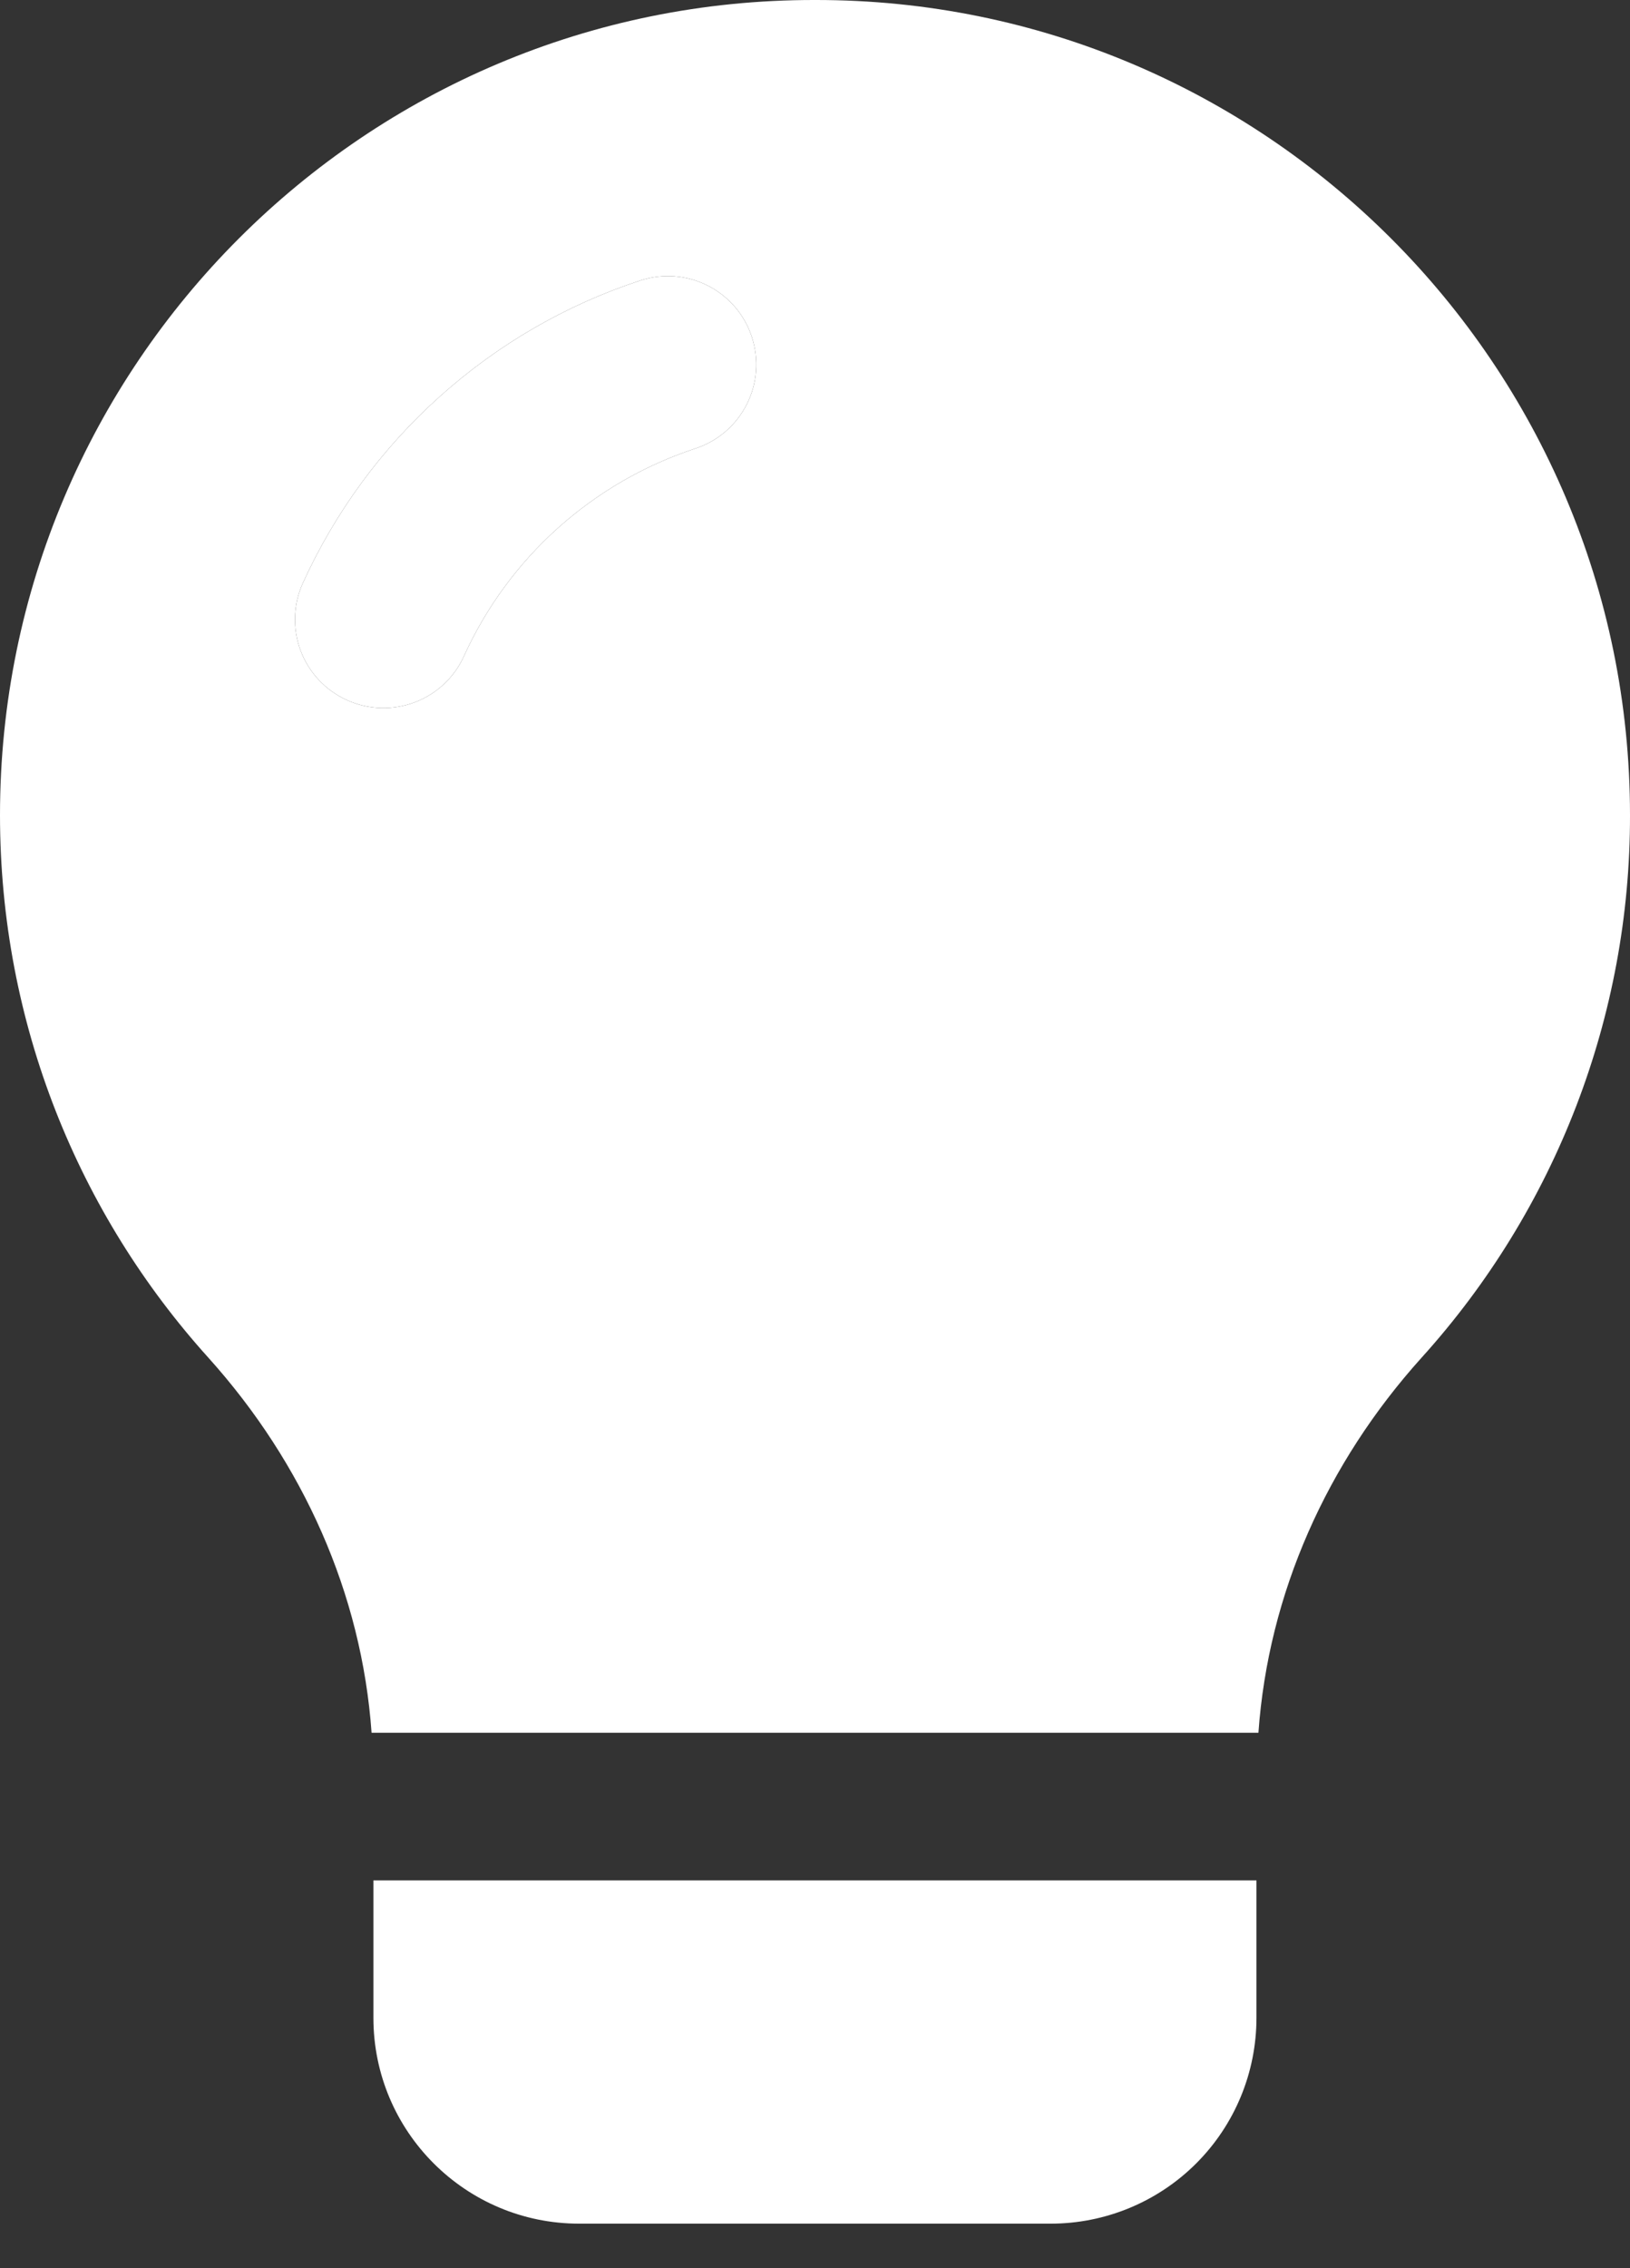<?xml version="1.0" encoding="UTF-8"?> <svg xmlns="http://www.w3.org/2000/svg" width="23" height="32" viewBox="0 0 23 32" fill="none"><rect x="0" y="0" width="23" height="32" fill="#333333" stroke="none"/><path d="M11.499 1.78494e-05C5.157 -0.01 0 5.147 0 11.499C0 14.444 1.112 17.13 2.944 19.159C4.275 20.64 5.104 22.482 5.243 24.446H17.757C17.896 22.482 18.723 20.639 20.055 19.159C21.955 17.06 23.005 14.33 23 11.499C22.999 5.147 17.842 -0.011 11.499 1.78494e-05ZM9.811 6.328C9.094 6.564 8.434 6.946 7.872 7.45C7.31 7.954 6.859 8.569 6.547 9.256C6.411 9.558 6.16 9.793 5.85 9.909C5.54 10.025 5.196 10.014 4.895 9.877C4.594 9.741 4.359 9.49 4.242 9.18C4.126 8.87 4.137 8.526 4.274 8.225C4.73 7.223 5.388 6.326 6.208 5.592C7.027 4.857 7.99 4.3 9.036 3.957C9.35 3.854 9.693 3.88 9.988 4.03C10.283 4.18 10.507 4.44 10.609 4.755C10.712 5.07 10.686 5.412 10.536 5.707C10.386 6.002 10.125 6.226 9.811 6.328ZM5.269 26.529V28.469C5.269 30.073 6.57 31.372 8.172 31.372H14.826C15.596 31.372 16.335 31.066 16.879 30.522C17.424 29.977 17.729 29.239 17.729 28.469V26.529H5.269Z" fill="white"></path><path d="M9.811 6.328C9.094 6.564 8.434 6.946 7.872 7.45C7.31 7.954 6.859 8.569 6.547 9.256C6.411 9.558 6.16 9.793 5.85 9.909C5.54 10.025 5.196 10.014 4.895 9.877C4.594 9.741 4.359 9.49 4.242 9.18C4.126 8.87 4.137 8.526 4.274 8.225C4.73 7.223 5.388 6.326 6.208 5.592C7.027 4.857 7.99 4.3 9.036 3.957C9.35 3.854 9.693 3.88 9.988 4.03C10.283 4.18 10.507 4.44 10.609 4.755C10.712 5.07 10.686 5.412 10.536 5.707C10.386 6.002 10.125 6.226 9.811 6.328Z" fill="white"></path></svg> 